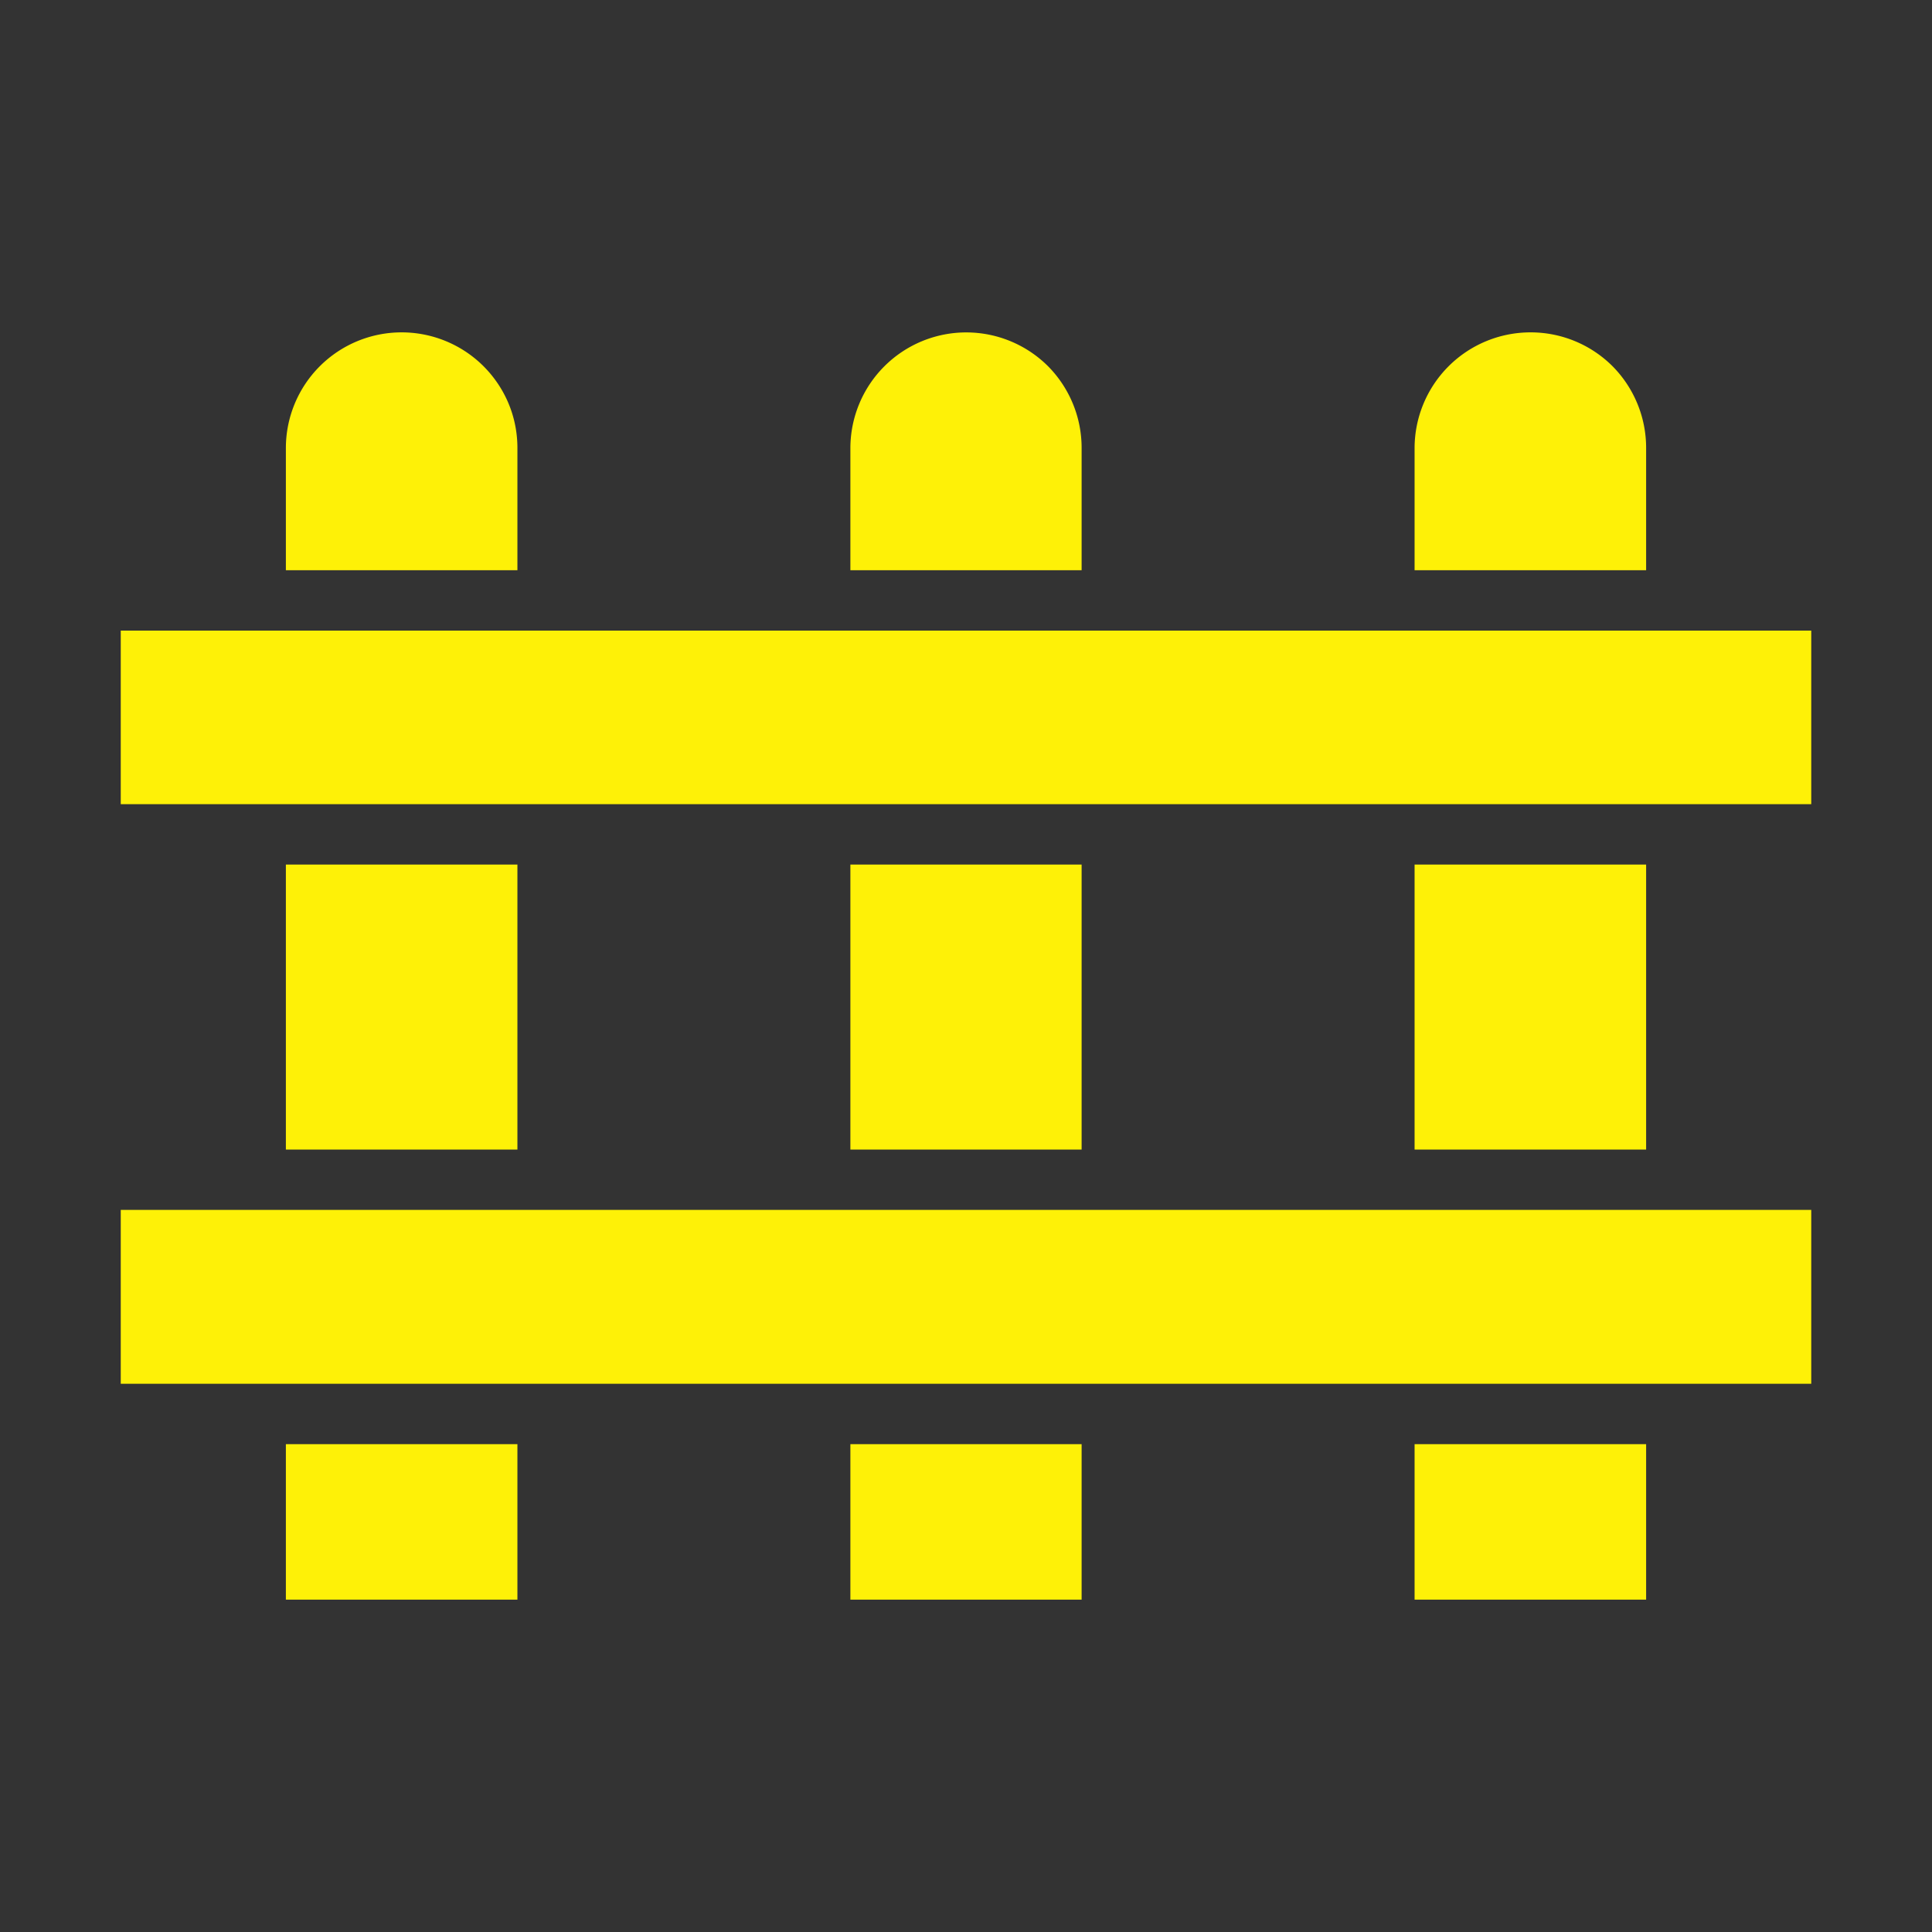<svg xmlns="http://www.w3.org/2000/svg" version="1.1" xmlns:xlink="http://www.w3.org/1999/xlink" width="512" height="512" x="0" y="0" viewBox="0 0 64 64" style="enable-background:new 0 0 512 512" xml:space="preserve" class=""><rect x="0" y="0" width="64" height="64" fill="#333333" stroke="none"/><g><path d="M28.17 14.84v4.05h7.66v-4.05a3.843 3.843 0 0 0-1.121-2.717 3.838 3.838 0 0 0-6.539 2.717zM53.409 12.123A3.838 3.838 0 0 0 50.7 11.01a3.84 3.84 0 0 0-3.84 3.83v4.05h7.67v-4.05a3.843 3.843 0 0 0-1.121-2.717zM46.86 28.64h7.67v9.44h-7.67zM9.47 28.64h7.67v9.44H9.47zM60 40.08H4v5.76h56zM28.17 47.84h7.66v5.15h-7.66zM46.86 47.84h7.67v5.15h-7.67zM9.47 14.84v4.05h7.67v-4.05c0-1.022-.4-1.986-1.127-2.713A3.841 3.841 0 0 0 13.3 11.01a3.834 3.834 0 0 0-3.83 3.83zM60 20.89H4v5.75h56zM9.47 47.84h7.67v5.15H9.47zM28.17 28.64h7.66v9.44h-7.66z" fill="#fef107" opacity="1" data-original="#000000"></path></g></svg>